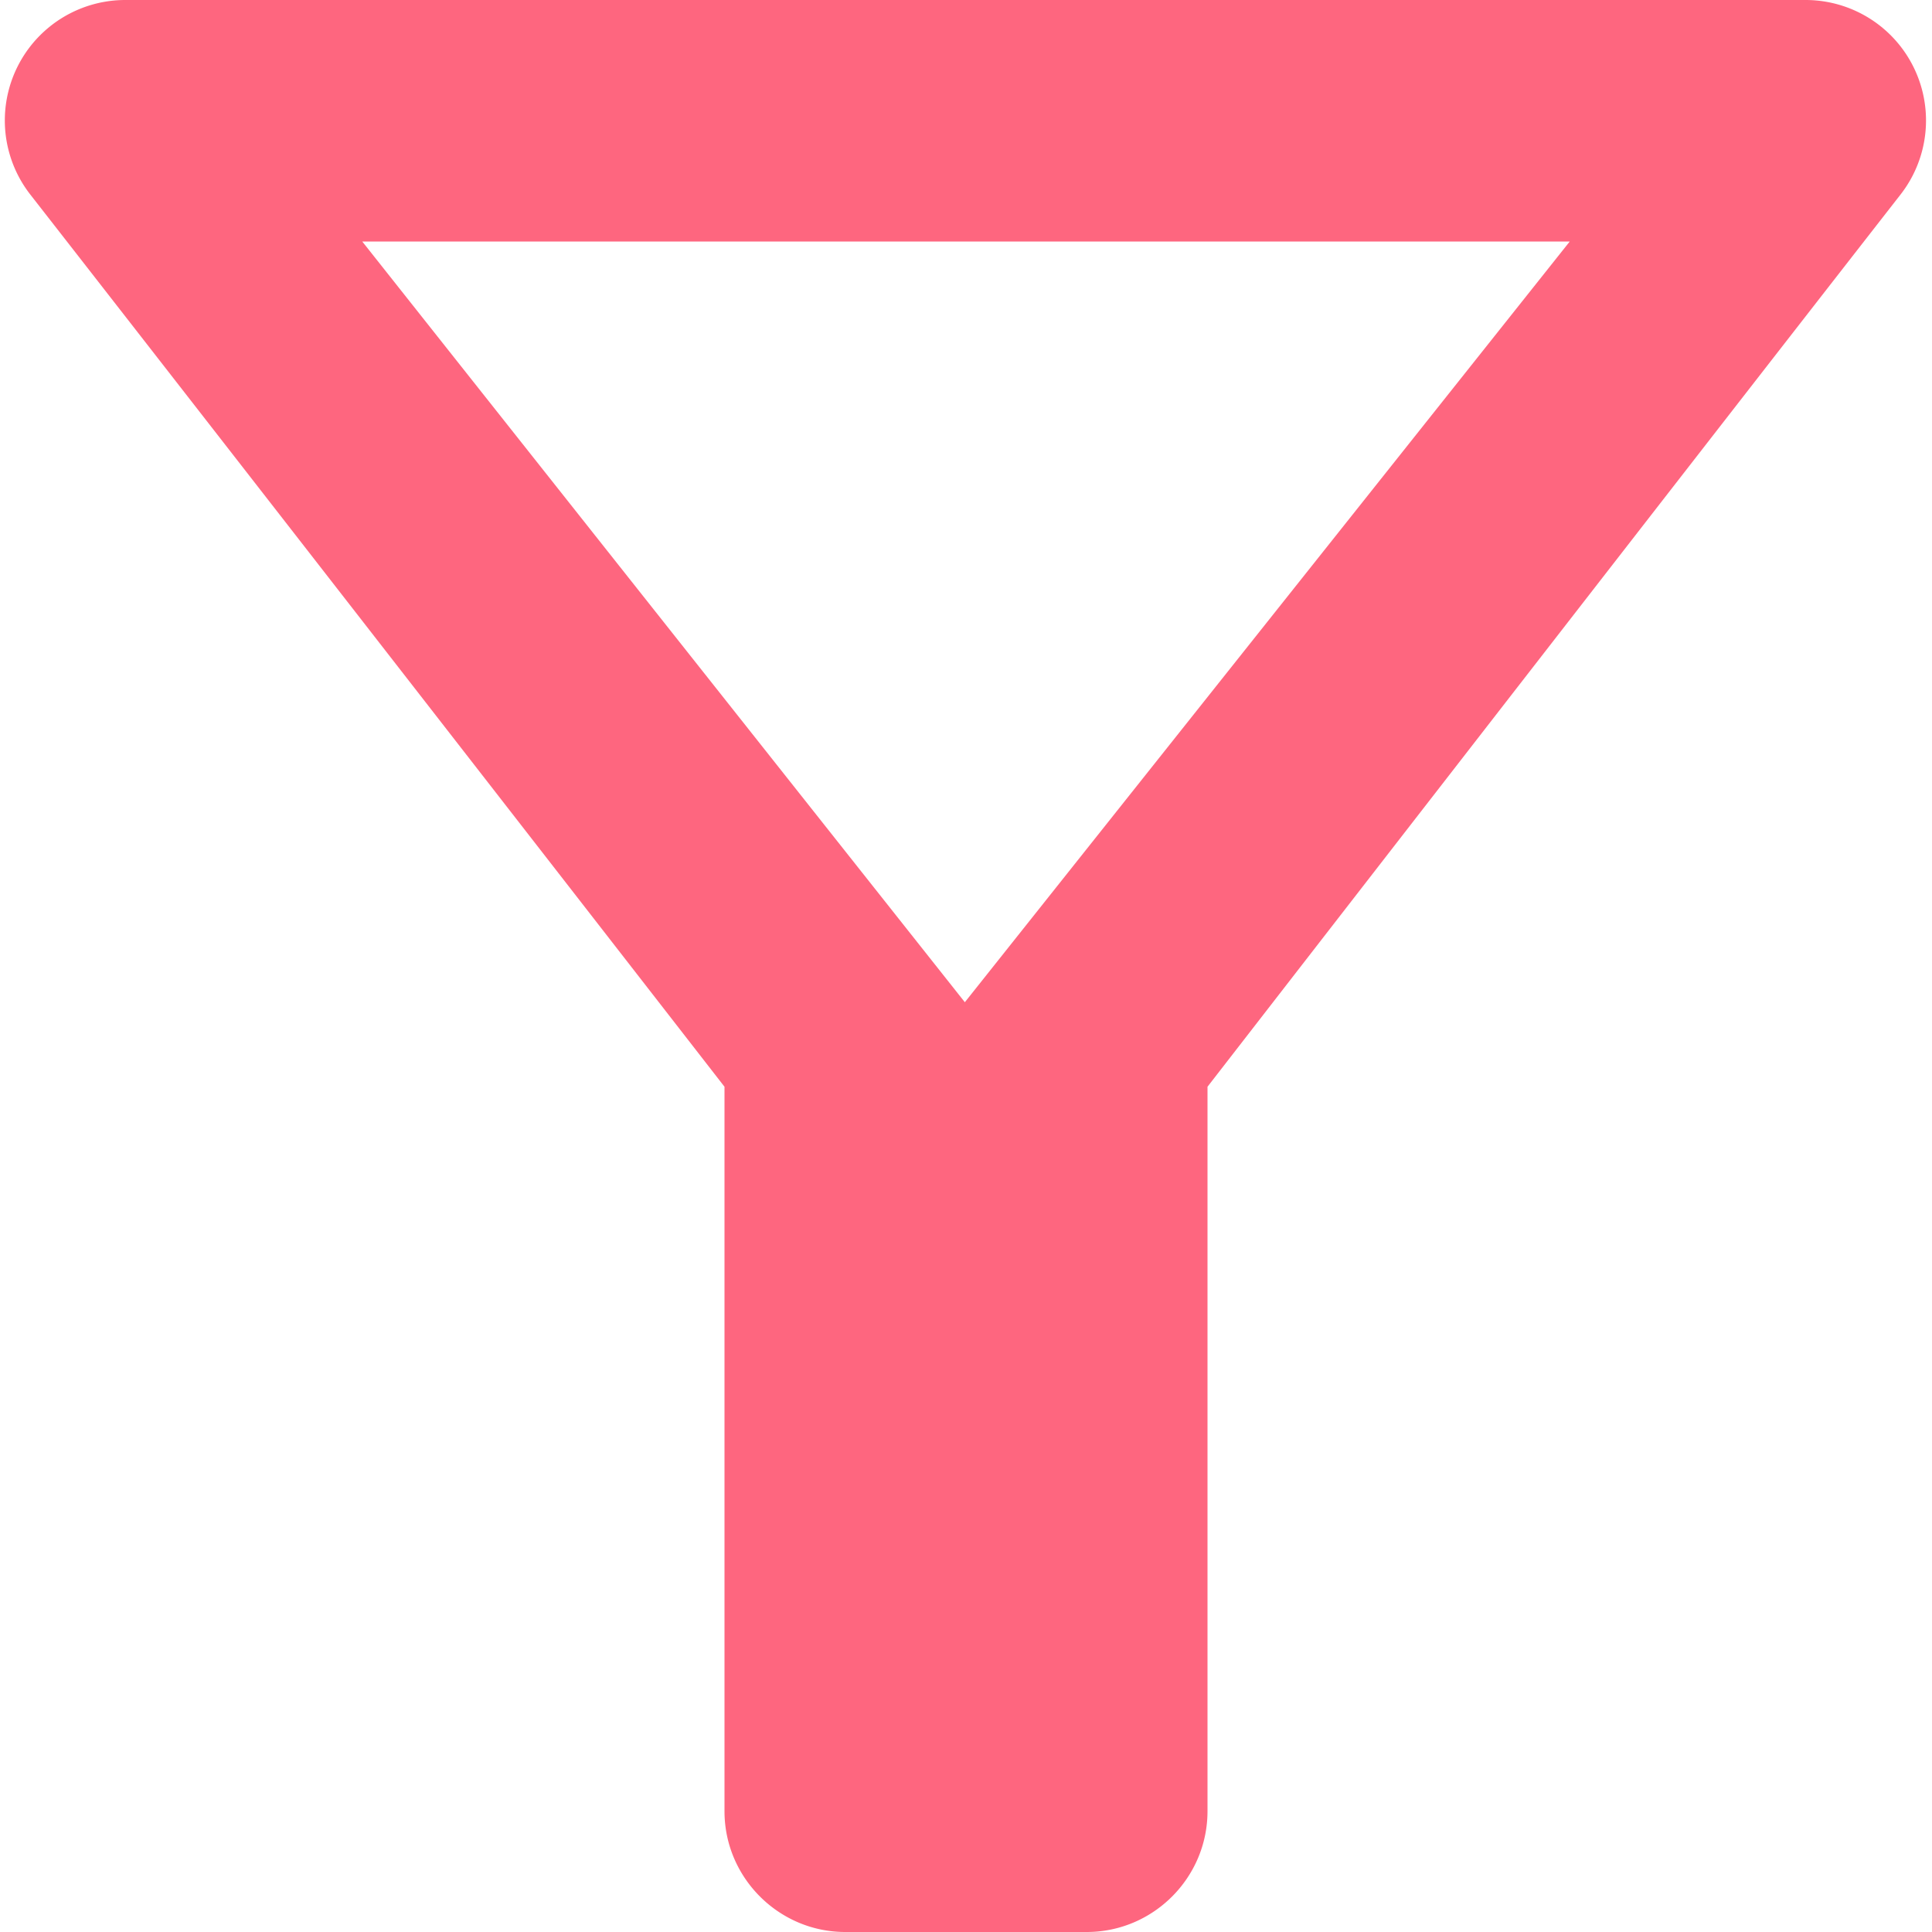 <svg width="20" height="20" viewBox="0 0 20 20" fill="none" xmlns="http://www.w3.org/2000/svg"><path d="M3.75 2.5h12.5l-6.262 7.875zM.313 2.013C2.838 5.25 7.5 11.25 7.5 11.25v7.5c0 .688.563 1.25 1.25 1.25h2.5c.688 0 1.25-.562 1.25-1.25v-7.5s4.65-6 7.175-9.237A1.247 1.247 0 0 0 18.688 0H1.3a1.247 1.247 0 0 0-.987 2.013" fill="#FE667F"/></svg>